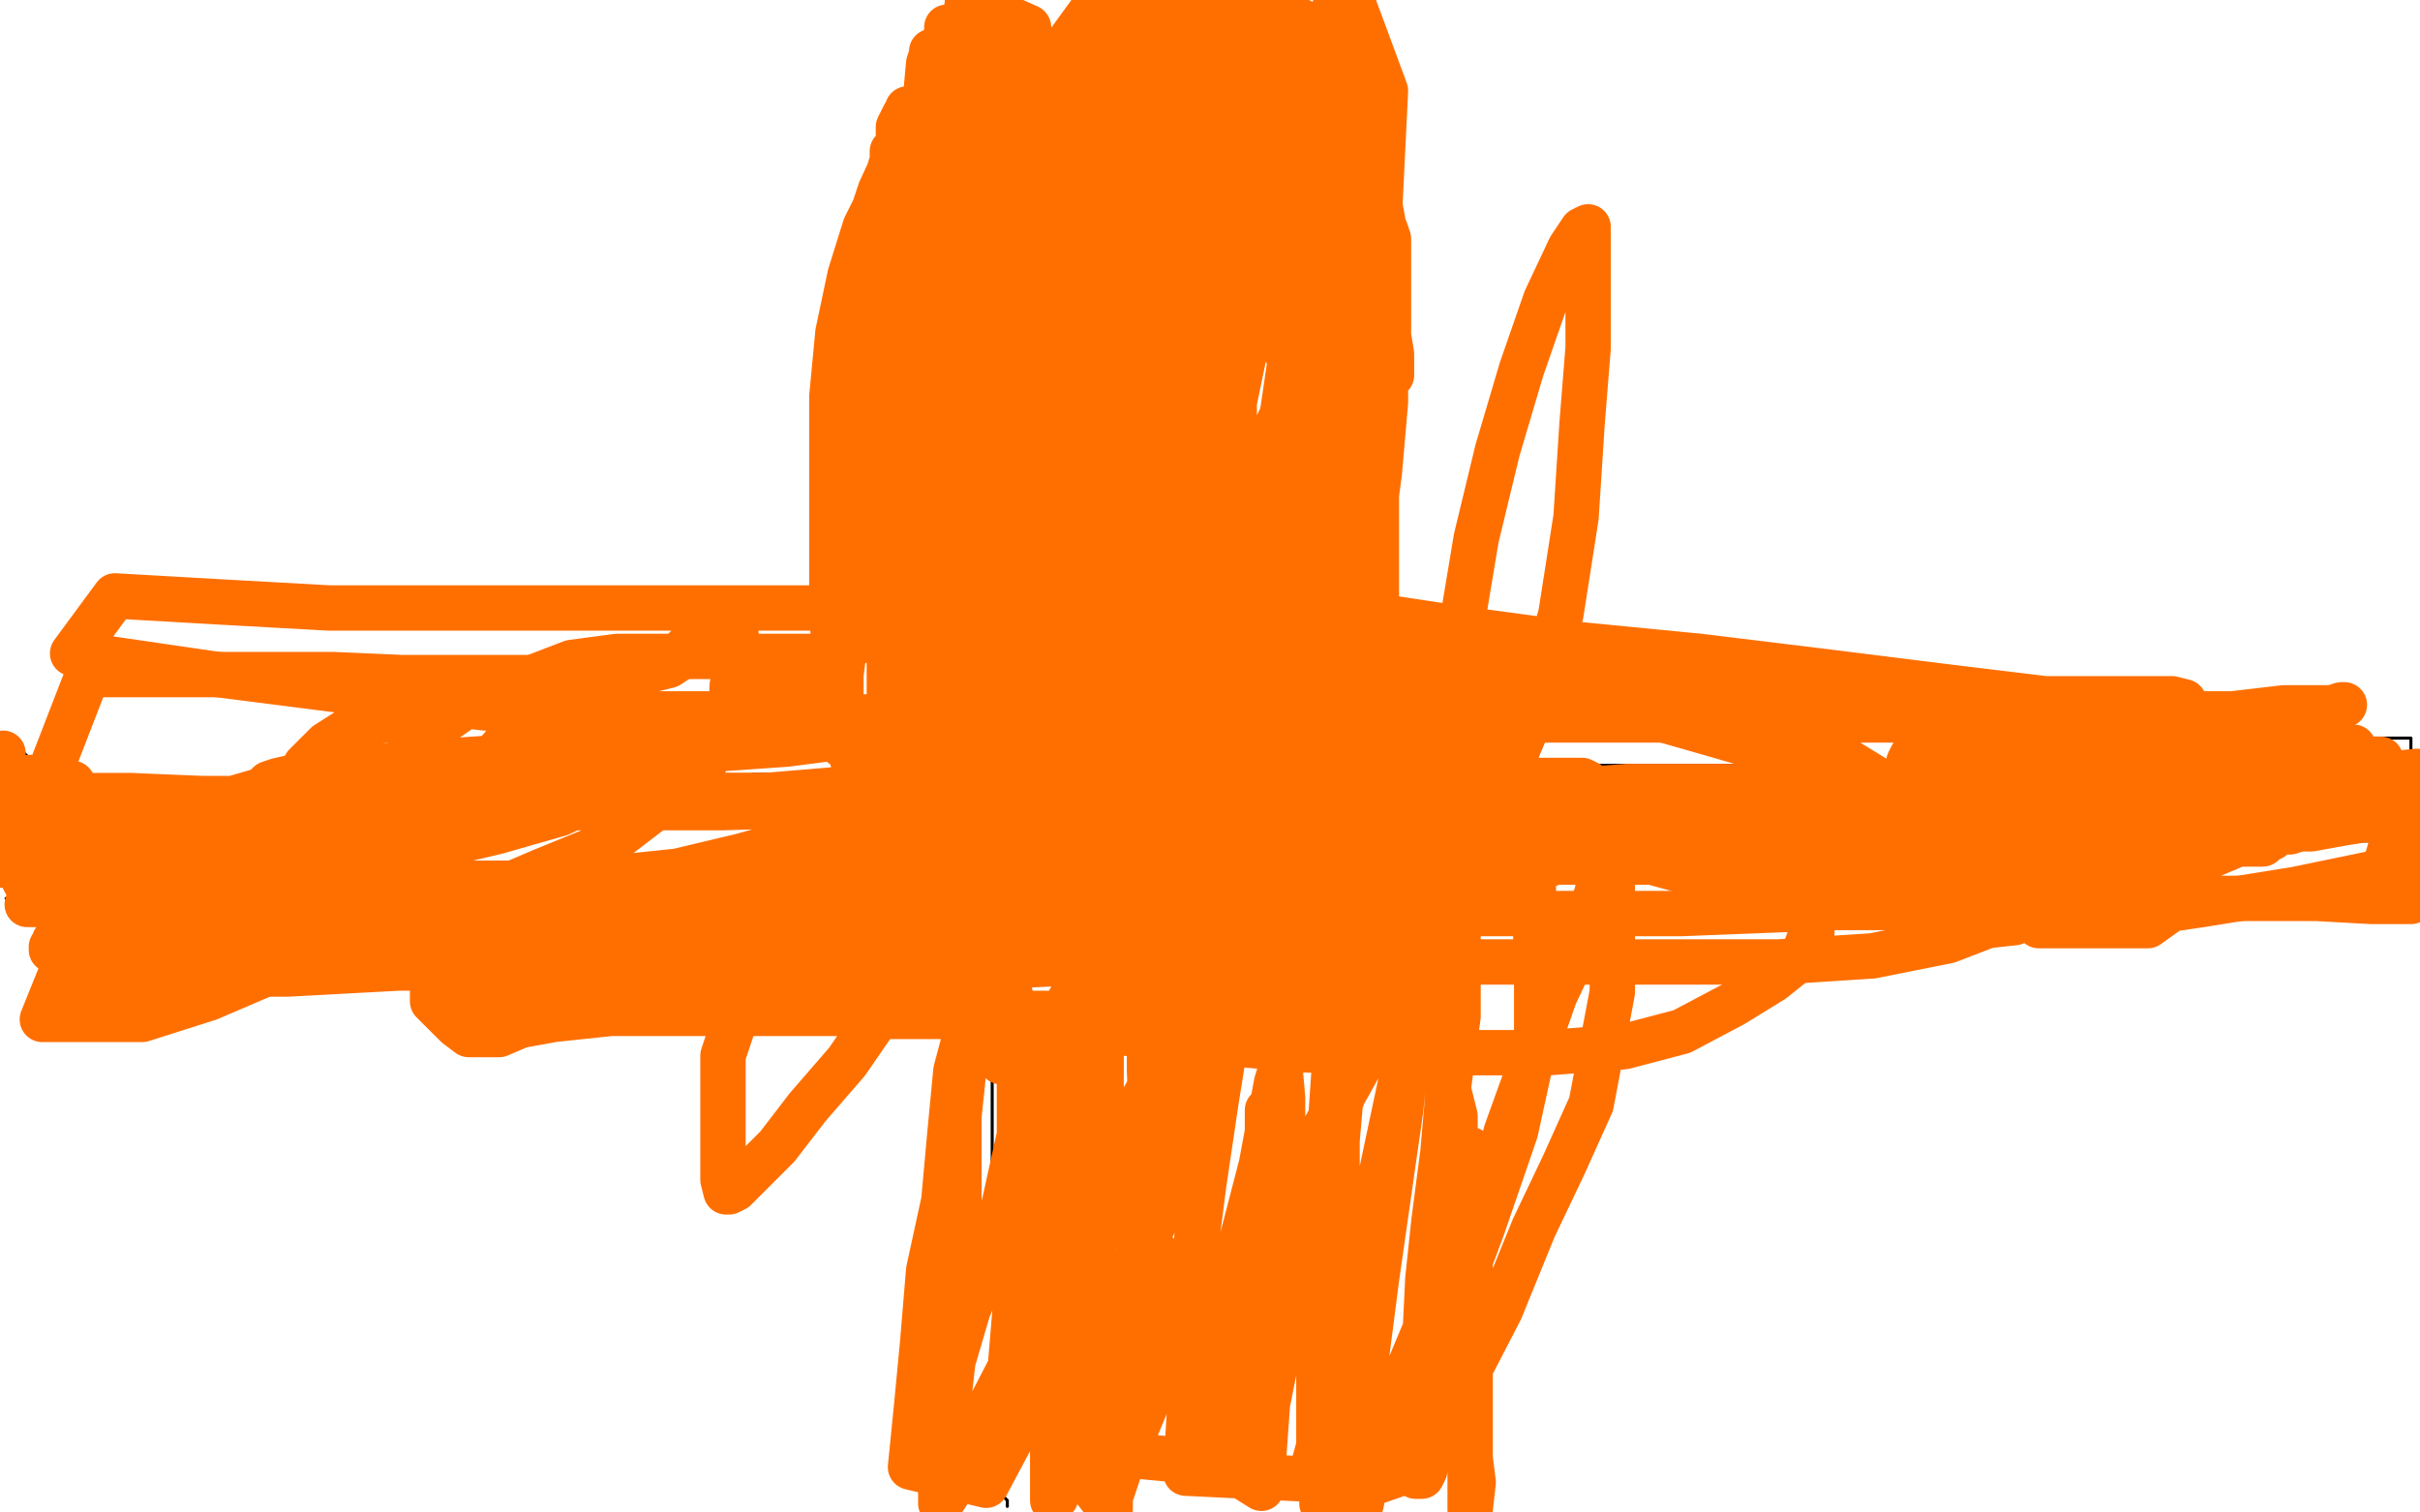 <?xml version="1.0" standalone="no"?>
<!DOCTYPE svg PUBLIC "-//W3C//DTD SVG 1.1//EN"
"http://www.w3.org/Graphics/SVG/1.1/DTD/svg11.dtd">

<svg width="800" height="500" version="1.1" xmlns="http://www.w3.org/2000/svg" xmlns:xlink="http://www.w3.org/1999/xlink" style="stroke-antialiasing: false"><desc>This SVG has been created on https://colorillo.com/</desc><rect x='0' y='0' width='800' height='500' style='fill: rgb(255,255,255); stroke-width:0' /><polyline points="333,498 333,497 333,497 333,496 333,496 332,495 332,495 332,494 332,494 331,493 331,493 331,492 331,492 331,491 331,489 331,488 331,487 331,485 331,483 331,482 331,480 331,477 331,476 331,474 331,472 331,471 331,469 331,468 331,467 331,466 331,465 331,464 331,463 331,462 331,461 331,460 331,458 331,457 331,456 331,455 331,453 331,452 331,451 331,450 331,449 331,448 331,446 331,444 331,443 331,442 330,440 330,439 330,437 330,435 330,434 330,432 329,431 329,429 329,428 329,427 329,425 329,424 329,422 329,421 329,420 329,419 329,418 329,417 329,416 329,415 329,413 329,412 329,411 329,410 329,409 329,408 329,407 329,405 329,404 328,403 328,401 328,400 328,398 328,397 328,396 328,395 328,394 328,393 328,392 328,391 328,390 328,389 328,388 328,387 328,386 328,385 328,384 328,383 328,382 328,381 328,380 328,379 328,378 328,377 328,376 328,375 328,374 328,373 328,372 328,371 328,370 328,369 328,367 328,366 328,365 328,364 328,363 328,361 328,360 328,359 328,358 328,357 328,356 328,355 328,354 328,353 328,352 328,351 328,350 328,349 327,348 327,347 327,346 327,345 327,344 327,343 327,342 327,341 327,340 327,339 327,338 327,337 327,336 327,335 327,334 327,333 327,332 327,331 327,330 327,329 327,328 327,327 327,326 327,325 327,324 327,323 327,322 327,321 327,320 327,319 327,318 327,317 327,316 327,315 327,313 327,312 326,311 326,310 326,309 326,308 326,306 326,305 326,304 326,303 325,303 324,303 323,302 321,301 320,301 319,301 318,301 318,300 317,299 316,297 314,296 313,295 312,294 310,293 309,292 307,290 306,289 305,289 305,288 304,288 302,288 301,288 300,289 299,289 298,289 297,289 296,289 295,289 294,289 293,289 292,289 290,290 289,290 288,290 287,290 286,290 286,291 285,291 284,291 283,291 282,291 281,291 280,291 279,291 278,291 277,291 275,291 274,291 273,291 272,291 271,291 269,291 267,291 265,291 264,291 263,291 262,291 261,291 260,291 259,291 258,291 257,291 256,291 255,291 253,291 252,291 251,291 249,291 247,292 245,294 243,295 241,295 239,295 238,296 237,296 236,296 235,296 232,296 230,296 228,296 226,296 224,296 222,296 221,296 221,297 220,297 216,297 206,297 194,297 184,297 174,297 166,297 162,297 159,297 158,297 153,297 140,297 126,297 117,297 109,299 105,299 103,299 101,299 100,299 97,298 87,298 76,298 66,298 57,298 53,298 51,298 47,298 46,297 43,297 37,297 35,297 34,297 29,297 22,297 13,297 9,297 8,297 7,297 2,297" style="fill: none; stroke: #000000; stroke-width: 1; stroke-linejoin: round; stroke-linecap: round; stroke-antialiasing: false; stroke-antialias: 0; opacity: 1.0"/>
<polyline points="2,245 8,249 8,249 10,251 10,251 12,252 12,252 13,254 13,254 14,255 14,255 16,255 16,255 18,257 18,257 19,258 19,258 20,258 20,258 20,259 20,259 22,259 27,260 35,260 42,260 43,260 44,260 48,260 51,260 52,260 53,260 57,260 61,260 67,260 68,260 69,260 70,260 72,260 74,260 76,260 77,260 77,261 78,261 79,261 79,262 79,261 80,265 86,265 97,265 103,265 105,265 111,265 114,265 117,265 121,265 123,265 124,265 125,265 131,263 142,263 153,262 162,262 168,259 172,258 174,258 175,258 177,258 187,258 210,258 218,258 222,258 224,258 226,258 227,258 228,258 232,258 239,258 245,258 249,256 252,256 254,256 255,256 257,256 259,256 260,256 261,256 263,256 264,256 266,256 268,256 270,256 272,256 274,256 276,256 277,256 278,256 280,255 281,254 282,254 283,254 283,253 284,253 285,253 286,253 288,252 289,251 290,251 291,251 291,250 292,250 293,250 294,250 295,250 296,250 297,249 298,249 299,249 300,249 301,249 302,249 302,248 303,248 303,247 304,247 305,246 306,245 307,245 307,244 307,243 307,242 308,241 308,240 308,239 308,238 309,237 309,236 309,235 309,234 309,233 309,232 309,230 309,229 309,228 309,226 309,225 309,223 309,222 309,220 309,219 308,219 308,218 308,216 308,214 308,212 308,211 308,210 308,208 308,207 308,206 308,204 308,203 308,201 308,199 308,198 308,196 308,195 308,191 308,190 308,187 308,186 308,184 308,181 308,180 308,179 308,178 308,176 308,175 308,174 308,173 309,173 309,172 312,171 316,170 318,169 321,168 324,166 325,166 327,166 327,165 328,165 327,165 328,165 327,165 326,165 324,163 322,161 320,159 318,159 315,158 311,156 304,153 294,149 287,146 283,144 283,143 283,142 283,141 284,140 284,139 285,139 286,136 286,134 287,132 288,130 289,128 291,127 291,125 292,123 292,121 293,120 293,117 293,116 293,115 294,114 294,113 294,111 295,109 297,106 297,103 297,100 298,97 298,93 298,87 299,78 300,70 300,62 300,56 302,52 302,49 303,48 303,47 303,45 303,43 303,42 303,40 304,39 304,38 304,37 305,37 306,37 307,36 307,35 308,35 308,34 309,33 310,32 310,31 311,30 311,29 312,29 312,28 313,27 313,26 313,25 313,24 313,22 313,21 313,17 313,15 313,13 313,12 313,10 313,8 313,7 313,6 313,5 313,4 313,3 313,2 313,1 313,0" style="fill: none; stroke: #000000; stroke-width: 1; stroke-linejoin: round; stroke-linecap: round; stroke-antialiasing: false; stroke-antialias: 0; opacity: 1.0"/>
<polyline points="447,4 447,5 447,5 447,6 447,6 447,7 447,7 447,8 447,8 447,10 447,10 447,11 447,11 447,12 447,12 447,13 447,13 447,14 447,14 447,15 447,16 447,17 448,18 448,19 448,20 448,21 448,22 448,23 447,27 447,28 447,29 447,30 447,31 447,32 447,33 447,34 447,35 447,36 447,37 447,38 447,39 447,40 447,41 447,42 447,43 447,44 447,45 447,46 447,47 447,48 447,49 447,50 447,51 447,53 447,54 447,56 447,57 447,58 447,60 447,61 447,63 447,65 447,66 447,68 447,70 447,72 447,74 447,75 447,77 448,78 448,80 448,82 448,84 448,85 448,86 448,88 448,90 448,91 448,92 448,93 448,94 448,95 448,96 448,98 448,99 448,100 448,101 448,102 449,104 449,105 449,106 449,107 449,109 449,110 449,111 449,112 450,113 450,114 450,116 450,117 450,118 450,119 450,120 450,121 450,122 450,123 450,125 450,126 450,128 450,130 450,131 451,133 451,135 451,137 452,140 452,142 452,144 452,147 452,150 452,153 452,156 452,159 452,163 452,166 452,168 453,171 453,174 453,177 454,180 455,183 455,186 455,189 455,191 456,194 456,196 456,197 456,200 457,202 457,203 457,205 457,207 457,208 457,210 457,213 458,215 458,217 458,220 458,222 458,223 458,225 458,227 458,228 458,229 458,230 458,231 458,232 458,234 458,236 458,237 458,238 458,239 458,240 458,242 458,243 458,245 458,246 458,247 458,248 458,249 458,250 458,252 458,253 460,253 464,253 470,253 474,253 480,253 486,253 493,253 499,253 506,253 512,253 519,253 525,253 530,253 533,253 536,253 540,253 544,253 550,253 557,253 565,253 572,253 578,253 584,253 590,253 597,253 603,253 610,253 617,253 625,252 632,251 637,251 642,251 646,249 648,249 649,249 650,249 651,249 652,249 653,249 654,249 655,249 657,249 659,249 661,249 665,249 672,249 677,249 682,247 687,247 692,246 699,246 704,246 708,246 713,244 718,244 723,244 726,244 729,244 730,244 733,244 735,244 737,244 740,244 743,244 746,244 748,244 749,244 750,244 751,244 752,244 755,244 758,244 761,244 764,244 767,244 768,244 769,244 770,244 771,244 772,244 773,244 775,244 776,244 778,244 779,244 780,244 781,244 782,244 783,244 784,244 785,244 786,244 787,244 788,244 789,244 790,244 791,244 793,244 794,244 795,244 796,244 797,244 797,245 797,248 797,250" style="fill: none; stroke: #000000; stroke-width: 1; stroke-linejoin: round; stroke-linecap: round; stroke-antialiasing: false; stroke-antialias: 0; opacity: 1.0"/>
<polyline points="797,275 796,275 796,275 794,276 794,276 792,276 792,276 789,277 789,277 787,277 787,277 784,278 784,278 781,278 781,278 777,278 777,278 773,279 773,279 767,279 767,279 761,279 761,279 755,280 755,280 750,280 750,280 744,282 737,283 734,283 731,283 727,283 725,283 722,283 720,283 719,283 717,283 716,283 714,283 712,283 709,284 706,284 703,284 701,284 698,284 696,284 693,284 691,284 688,284 685,284 682,284 678,284 674,284 668,284 662,284 655,284 649,284 642,284 636,284 629,284 627,284 624,284 622,284 621,284 619,284 617,284 615,284 613,284 611,284 609,284 606,284 604,284 602,284 599,284 598,284 595,284 593,284 590,284 586,284 583,285 581,285 578,285 576,285 573,285 571,285 569,285 567,285 565,285 562,286 560,286 558,286 556,287 553,288 551,288 549,289 546,289 544,289 541,289 539,289 536,289 534,289 533,289 531,289 530,289 529,289 528,289 527,289 526,289 525,289 524,289 522,289 521,289 519,289 517,289 515,289 513,289 511,289 509,290 506,290 503,290 501,290 498,291 495,291 492,291 489,291 486,291 483,291 481,291 479,291 477,291 475,291 472,291 470,291 468,291 464,291 462,291 460,291 459,291 459,294 459,296 459,299 459,301 460,304 460,308 460,312 460,319 460,327 459,335 459,343 459,353 459,364 459,375 459,387 459,398 459,409 459,418 459,428 457,434 456,439 456,442 456,443 456,444 455,445 455,447 455,450 456,452 456,454 457,457 458,459 458,462 458,465 458,469 458,474 458,480 458,487 458,494" style="fill: none; stroke: #000000; stroke-width: 1; stroke-linejoin: round; stroke-linecap: round; stroke-antialiasing: false; stroke-antialias: 0; opacity: 1.0"/>
<polyline points="68,284 72,284 72,284 79,284 79,284 86,284 86,284 93,284 93,284 100,284 100,284 106,284 106,284 111,284 111,284 115,284 115,284 116,284 116,284 115,284 115,284 114,284 112,283 110,283 108,283 107,283 105,283 104,283 101,284 99,284 97,284 94,284 90,284 87,284 84,284 82,284 79,284 78,284 75,284 73,284 72,284 69,284 67,284 66,284 67,284 70,285 74,285 85,285 94,286 108,286 123,286 139,286 154,286 167,285 176,285 182,285 183,285 185,285 183,285 179,285 170,285 162,285 152,285 141,285 130,285 115,285 99,285 83,285 67,285 51,285 36,285 27,285 21,285 23,285 25,285 26,285 29,285 30,285 31,285 32,285 31,285" style="fill: none; stroke: #ff6f00; stroke-width: 1; stroke-linejoin: round; stroke-linecap: round; stroke-antialiasing: false; stroke-antialias: 0; opacity: 1.0"/>
<polyline points="27,283 29,283 29,283 32,283 32,283 36,283 36,283 42,281 42,281 48,280 48,280 54,278 54,278 58,276 58,276 62,274 62,274 66,273 66,273 68,273 68,273 70,272 70,272 71,272 71,272 72,272 72,272 73,272 74,272 72,272 70,272 68,272 62,272 50,272 36,272 21,273 11,276 4,280 1,286 14,286 26,286 38,285 46,283 52,281 58,281 56,281 54,283 51,284 49,285 47,286 46,286 45,286 44,285 42,285 40,285 39,285 37,285 35,285 33,285 31,285 30,287 29,287 28,287 26,288 25,289 24,289 22,289 21,289 19,290 17,291 16,291 15,291 14,291 13,291 12,292 11,292 11,293 9,293 9,290 10,288 10,287 11,285 12,283 12,281 12,280 12,279 12,278 12,277 12,275 12,274 12,273 12,272 12,271 12,269 12,267 12,266 12,265 12,263 11,263 11,261 10,261 8,261 7,261 6,261 5,261 5,262 5,263 5,264 5,265 5,264 7,263 7,261 8,260 9,259 9,258 10,257" style="fill: none; stroke: #ff6f00; stroke-width: 15; stroke-linejoin: round; stroke-linecap: round; stroke-antialiasing: false; stroke-antialias: 0; opacity: 1.0"/>
<circle cx="10.5" cy="258.5" r="7" style="fill: #ff6f00; stroke-antialiasing: false; stroke-antialias: 0; opacity: 1.0"/>
<polyline points="1,249 1,251 1,251 1,253 1,253 1,254 1,254 1,255 1,255 1,256 1,256 1,258 1,258 1,259 1,259 1,261 2,262 3,265 3,267 3,268 4,269 4,270 5,270 7,270 9,270 11,269 14,268 17,267 19,265 22,262 23,260 24,259 23,260 22,263 21,266 20,269 19,272 18,275 18,277 18,280 17,281 17,284 17,285 17,286 18,286 20,286 23,286 27,286 31,285 34,283 40,282 46,280 50,278 54,277 57,277 58,276 59,276 60,276 61,276 62,276 62,277 62,278 61,278 59,279 57,279 53,280 45,280 33,282 20,285 6,287 8,291 24,289 71,282 82,280 88,280 91,279 93,279 94,279 95,279 98,279 99,279 101,279 100,279 98,279 96,279 95,279 92,279 89,279 78,279 64,279 48,279 32,279 17,281 8,281 1,284 1,279 6,276 51,272 67,272 84,270 101,270 116,270 124,270 131,270 132,270 134,270 134,271 135,271 134,272 134,273 134,274 133,275 132,276 130,278 127,280 123,282 115,283 102,285 85,288 68,290 53,292 40,297 29,302 22,307 18,311 18,312 17,313 17,314 19,314 22,314 27,314 42,313 65,311 90,309 111,307 131,307 150,304 165,300 176,300 184,298 190,297 191,297 193,297 194,297 196,297 197,298 197,299 197,300 196,301 195,302 193,303 191,304 188,304 181,305 167,307 151,307 126,309 100,309 74,309 55,311 38,314 27,318 22,323 25,323 39,323 64,322 95,322 132,320 177,320 223,320 270,320 318,320 361,318 396,318 421,318 432,316 431,316 429,316 428,316 425,316 422,317 419,317 407,317 386,317 359,316 330,316 297,316 250,316 205,316 158,316 121,316 88,316 63,316 50,316 48,316 50,315 51,314 53,313 56,312 60,311 68,309 80,307 101,305 126,303 159,300 196,296 241,292 282,288 315,281 342,279 361,274 368,274 367,274 364,274 357,277 349,281 339,286 327,292 310,297 285,299 254,299 219,299 176,299 131,299 86,299 49,299 20,299 9,299 15,299 28,297 49,295 80,295 123,293 170,293 229,293 292,293 355,293 410,294 449,297 472,302 478,308 478,309 476,311 468,317 456,324 434,333 407,335 372,335 333,335 293,335 258,335 225,335 202,335 183,337 172,339 165,342 160,342 159,342 155,342 151,339 147,335 143,331 143,328 149,328 155,328 162,328 173,328 192,325 223,320 256,313 291,305 332,294 374,282 407,271 432,266 447,262 451,262 446,262 442,264 438,266 433,269 426,274 418,280 411,286 404,291 396,297 384,301 367,301 346,301 313,301 280,301 247,301 218,301 201,301 197,301 198,302 201,303 214,303 235,303 268,303 315,303 370,302 433,302 497,302 556,302 607,300 644,300 667,300 673,301 672,302 666,305 657,306 644,311 619,316 588,318 549,318 508,318 477,318 454,320 437,320 433,322 435,322 437,321 439,321 442,320 446,318 456,315 470,309 483,300 496,293 507,288 516,284 520,280 518,280 515,280 509,282 499,285 481,290 460,296 431,303 400,303 369,305 344,305 331,305 327,304 330,302 340,298 359,292 384,287 417,287 454,285 503,285 548,285 591,283 624,283 647,283 664,283 672,283 678,283 679,283 678,284 677,284 674,284 673,284 671,283 670,281 669,279 669,278 669,276 669,274 669,273 668,272 665,271 661,269 651,265 635,262 612,262 585,260 557,260 538,260 525,261 516,264 516,265 518,267 523,269 532,273 546,277 564,282 589,282 614,282 635,284 655,284 670,284 684,284 697,284 708,283 719,280 730,278 736,277 741,275 745,274 748,274 751,274 752,274 752,275 752,276 751,277 750,277 749,278 748,279 746,279 743,279 730,279 712,279 685,277 652,266 609,255 564,242 515,228 466,215 425,204 398,199 387,197 390,197 401,197 424,199 451,203 484,208 521,213 562,217 603,222 643,227 676,231 703,231 718,231 722,232 722,233 722,235 723,237 724,240 725,244 726,248 728,254 728,260 728,267 728,273 728,279 727,286 725,292 721,297 717,301 710,306 701,306 691,306 681,306 675,306 674,306 675,306 677,306 680,306 683,305 701,303 728,299 759,294 788,288 795,264 792,265 791,265 789,265 788,265 785,266 783,266 780,266 776,266 769,266 762,266 755,267 751,269 751,272 752,274 753,275 754,275 755,275 756,275 757,275 760,274 764,274 775,272 788,270 799,255 789,256 774,256 753,261 731,263 674,281 665,286 664,289 666,291 670,293 679,293 692,293 709,291 728,284 747,276 764,271 773,266 777,261 778,259 779,256 779,253 779,250 779,249 778,247 777,247 775,247 773,247 771,247 769,247 768,249 766,251 764,252 760,254 757,255 754,256 750,256 741,256 731,256 720,256 709,256 698,256 687,256 675,253 661,248 647,246 643,244 642,242 644,242 646,241 649,240 652,240 655,240 659,242 664,243 671,245 678,248 681,248 678,247 675,246 667,243 655,239 634,234 607,229 578,227 545,225 502,223 455,221 407,219 368,217 337,217 320,217 316,217 319,218 327,219 342,221 361,221 386,221 415,221 444,221 469,221 486,223 497,225 503,227 508,227 508,228 508,229 506,229 503,230 499,232 495,233 490,234 483,237 477,238 470,242 460,247 446,250 429,252 406,252 382,252 365,252 352,252 351,254 352,255 358,257 370,262 393,264 420,264 453,266 496,266 545,266 594,266 642,266 681,266 712,266 729,266 733,266 732,267 729,268 718,270 700,270 669,270 626,270 573,270 519,270 470,270 431,272 400,275 381,282 368,289 361,296 359,296 359,297 361,297 364,297 367,297 374,297 385,297 399,296 417,293 440,291 461,288 481,284 501,277 516,270 525,263 525,259 523,258 519,258 511,258 498,258 480,260 457,264 432,269 401,275 370,280 345,282 326,282 319,282 317,282 318,282 321,281 328,278 338,274 348,266 363,256 380,245 397,233 412,222 426,212 439,202 444,195 445,194 445,193 443,194 440,195 436,195 432,198 421,203 402,210 379,218 356,225 337,227 319,227 306,227 305,227 308,227 310,226 317,225 327,220 341,214 357,206 373,195 388,183 402,170 415,156 422,143 427,130 427,119 421,110 413,103 404,101 395,101 384,101 373,103 360,108 346,115 321,134 310,146 301,161 299,180 297,205 297,230 298,251 301,276 305,299 310,318 317,333 324,344 331,351 337,351 341,348 345,345 354,330 365,309 378,282 392,253 403,220 413,185 422,150 427,116 427,87 429,64 429,47 429,32 431,20 431,9 430,7 430,8 429,11 428,15 426,24 425,34 422,44 416,56 409,70 402,84 391,99 380,116 367,135 358,154 350,171 343,186 338,199 338,207 338,209 338,208 339,206 339,200 339,185 339,168 338,150 338,131 336,112 334,93 332,72 330,51 330,34 330,19 328,6 328,0 326,21 324,43 324,68 322,99 322,131 322,195 320,226 320,251 321,274 324,291 325,297 326,297 328,294 332,281 334,262 336,239 338,215 340,188 342,159 342,130 342,101 342,72 342,47 342,26 340,9 320,0 318,12 315,26 311,58 311,75 311,94 311,114 311,135 311,156 311,176 311,195 311,212 311,225 311,233 311,235 311,234 311,231 310,228 309,221 309,212 309,200 309,187 309,173 309,156 309,139 313,123 318,110 320,97 320,88 322,83 322,82 321,84 321,88 321,101 320,115 320,132 317,155 313,179 311,200 308,221 304,238 304,254 302,269 302,283 302,294 302,303 302,304 303,298 303,288 303,273 301,250 301,226 302,197 305,170 309,139 311,107 313,78 313,51 313,28 313,9 313,10 310,31 310,54 308,81 308,140 308,171 308,198 306,223 306,247 306,268 306,283 306,294 306,300 306,297 306,289 305,272 305,254 305,235 305,214 305,191 305,168 305,145 305,122 305,101 305,81 303,62 303,49 303,40 303,38 303,39 302,40 300,46 298,53 293,62 289,76 285,90 281,105 277,121 277,137 277,154 277,169 277,183 277,197 277,208 277,217 277,219 277,217 277,209 277,196 277,181 277,165 277,148 278,130 283,111 283,94 286,78 291,63 297,50 297,42 299,38 300,37 300,36 300,37 301,40 301,44 302,54 304,68 304,83 304,99 304,115 304,131 304,147 303,164 301,181 299,197 297,213 295,228 293,239 293,250 293,256 293,253 293,245 294,233 294,212 294,189 294,165 294,141 294,117 296,96 298,79 298,64 298,53 298,48 297,48 295,50 295,53 292,63 286,75 281,91 277,110 275,131 275,154 275,179 275,204 277,227 281,248 286,267 292,280 298,289 302,294 304,291 304,280 304,261 304,240 304,213 304,185 304,152 304,121 303,96 303,77 303,60 303,49 303,43 303,42 303,44 303,47 303,55 303,64 303,75 303,87 301,101 299,116 297,132 294,148 289,164 287,179 284,193 280,208 278,221 278,232 278,241 278,245 278,246 278,245 278,243 278,237 278,223 280,207 282,186 285,165 287,142 292,118 297,95 302,74 304,55 306,38 308,25 308,18 308,17 308,18 307,21 306,32 306,47 306,68 306,90 304,111 304,130 304,145 305,158 305,164 305,165 306,164 306,162 306,159 306,156 306,154 306,152 306,150 306,149 306,148 306,146 306,144 306,141 306,137 306,133 306,124 306,115 308,107 308,98 308,94 308,92 308,95 309,99 311,112 314,126 318,142 318,159 318,177 318,196 320,216 320,237 320,256 322,274 322,291 322,302 322,311 322,312 322,313 322,312 323,310 327,301 330,285 335,268 341,247 352,226 361,203 370,176 377,149 382,128 384,107 386,90 386,75 386,68 385,67 384,67 382,69 375,78 366,91 358,108 351,127 344,150 335,173 328,200 326,223 326,244 324,263 322,281 322,294 322,303 322,306 323,307 323,306 323,304 323,302 324,298 325,293 326,286 328,275 332,257 337,237 343,214 349,189 354,158 358,126 362,95 362,64 362,33 362,2 354,13 354,47 354,81 354,114 354,179 354,185 354,186 355,185 355,184 355,181 355,180 356,179 357,178 357,177 358,174 358,170 360,163 362,154 363,144 363,132 363,117 363,101 363,84 363,67 363,50 362,33 362,17 362,1 359,37 359,60 359,87 357,171 355,198 353,223 353,246 353,265 353,278 353,282 354,280 354,277 357,266 359,253 359,238 362,222 366,205 368,184 371,163 375,143 379,123 381,104 383,89 385,76 387,65 387,59 387,58 387,57 387,59 387,62 387,65 387,71 386,78 385,88 380,101 373,118 366,139 359,164 357,193 355,223 355,254 355,281 355,307 355,326 356,339 358,340 359,339 363,334 370,311 378,287 383,260 388,231 393,200 393,168 395,135 395,106 395,81 395,58 395,45 395,33 395,29 395,30 394,32 393,34 392,36 391,39 390,44 388,54 386,69 384,86 384,109 382,134 382,165 380,197 380,228 380,259 380,291 380,323 380,354 381,377 381,394 381,403 383,401 384,389 386,366 386,337 386,306 386,274 388,241 390,208 390,179 392,146 392,121 392,100 392,81 392,68 391,57 391,53 390,52 389,53 389,56 389,59 389,64 388,73 388,86 388,100 388,115 386,134 386,154 386,177 386,198 386,219 386,238 386,255 387,268 389,279 390,283 390,284 391,284 392,282" style="fill: none; stroke: #ff6f00; stroke-width: 15; stroke-linejoin: round; stroke-linecap: round; stroke-antialiasing: false; stroke-antialias: 0; opacity: 1.0"/>
<polyline points="395,274 400,259 407,236 414,209 423,176 430,142 436,108 441,75 443,43 445,11 441,3 441,32 441,62 439,95 439,126 437,185 437,208 437,223 437,231 437,232 436,232 436,233 435,236 433,243 431,254 431,266 430,278 430,291 430,300 430,304 430,305 431,302 431,292 431,275 432,250 434,217 436,184 443,151 450,112 456,71 458,30 448,3 446,35 443,68 438,101 433,133 431,164 428,189 424,210 416,233 415,239 414,241 413,241 413,242 411,243 409,245 407,248 406,252 404,259 404,267 404,272 404,278 404,282 404,283 404,282 404,280 404,276 402,266 402,251 402,232 402,209 403,182 405,151 407,119 409,87 409,54 409,21 392,27 387,62 385,98 383,133 381,170 381,228 379,245 379,250 379,251 379,250 379,246 379,230 377,207 377,182 375,159 375,136 375,117 377,99 384,86 389,77 393,71 394,70 393,70 392,70 392,72 391,75 391,79 391,84 391,87 392,88 393,88 394,87 396,79 400,64 404,48 406,29 408,4 395,10 387,32 378,54 368,76 355,101 341,126 330,149 321,168 319,183 319,198 320,197 321,194 321,188 321,177 321,164 321,148 321,129 321,108 321,89 321,71 323,53 323,40 323,29 323,23 323,21 323,20 323,22 324,24 324,28 325,32 325,35 325,42 325,47 325,52 325,58 325,63 325,69 325,76 325,82 325,89 327,93 328,94 330,94 331,94 333,92 337,88 345,73 358,57 371,41 382,25 391,12 396,0 394,1 392,16 389,31 385,46 376,89 374,99 374,108 372,115 372,118 372,117 373,113 373,99 373,83 373,62 373,39 376,14 358,15 356,32 354,47 354,58 352,64 351,66 352,66 353,65 354,65 355,63 355,60 355,53 355,47 355,45 355,43 356,41 357,37 359,33 362,28 363,22 367,16 369,9 371,3 382,1 385,7 390,16 394,24 400,37 401,41 401,42 400,41 399,41 398,41 399,40 400,37 401,34 403,30 404,23 406,16 410,6 419,3 419,10 417,20 413,32 408,43 400,74 396,90 396,106 396,121 396,132 396,138 397,137 397,134 399,122 401,104 403,85 410,62 415,43 422,22 424,5 425,24 423,41 421,62 418,85 413,109 408,133 408,160 408,183 409,249 409,268 408,279 408,286 408,287 409,287 410,286 410,283 415,275 419,261 423,245 430,226 432,205 434,183 436,162 436,141 436,126 436,112 436,101 436,95 436,93 436,94 435,95 435,98 435,101 434,104 434,106 433,112 429,123 425,135 418,149 410,165 402,181 389,197 375,216 364,233 354,246 349,259 347,268 347,271 348,272 349,272 350,272 351,272 352,268 354,255 359,240 366,217 373,193 384,168 395,137 406,105 417,76 419,55 419,34 419,13 419,0 415,5 413,22 408,49 399,143 395,176 395,209 395,241 395,272 395,301 395,318 393,334 393,343 394,343 395,341 396,337 400,326 406,311 413,295 420,279 427,262 434,244 436,227 436,212 436,199 436,188 436,178 435,169 433,164 433,161 433,159 433,158 433,157 432,158 430,160 422,166 412,173 402,186 389,201 375,218 364,237 357,257 355,274 355,289 356,298 358,298 363,297 370,291 379,277 392,258 407,231 422,200 435,171 442,146 442,123 442,100 442,83 440,70 440,68 439,68 438,69 436,73 434,86 429,103 427,128 427,159 427,188 425,216 425,239 423,260 421,280 416,300 411,320 406,337 399,352 392,366 385,380 376,393 366,405 359,414 352,422 350,428 350,430 350,431 351,431 352,431 353,429 355,427 358,421 362,408 367,393 374,377 381,364 386,353 388,344 388,343 386,346 386,349 377,365 364,390 350,419 335,450 319,481 325,484 335,453 342,423 344,400 344,379 344,359 328,316 324,307 321,306 320,306 320,307 319,310 319,315 319,324 319,336 319,350 317,369 317,388 317,406 317,424 315,441 313,457 311,473 311,486 311,497 313,494 313,484 313,468 315,450 320,433 327,416 332,398 341,357 341,351 341,349 340,351 339,354 339,359 339,370 339,386 338,405 336,428 334,452 329,477 335,470 337,440 337,410 337,358 336,339 333,324 331,319 330,319 327,321 323,327 320,339 316,354 314,375 312,397 307,420 305,444 303,465 301,485 326,491 334,476 341,460 348,443 364,386 364,369 364,356 364,345 363,339 362,337 360,338 358,341 356,344 354,356 352,370 352,393 352,417 350,440 348,462 348,477 348,490 348,495 348,496 349,495 350,492 352,486 353,477 358,464 364,447 370,430 377,414 384,399 386,390 387,384 387,383 385,383 384,384 383,390 381,400 378,415 374,431 370,447 366,463 362,479 360,490 367,499 367,495 370,486 374,476 379,464 383,449 383,436 383,420 383,416 382,414 380,414 378,415 377,417 374,419 372,423 368,431 362,444 356,461 351,479 415,485 417,465 419,444 419,408 419,395 419,383 419,372 419,367 419,368 419,373 419,383 419,395 419,410 418,427 416,446 413,466 409,487 417,492 419,464 424,439 424,363 422,340 420,321 417,311 417,302 415,301 413,302 410,307 409,320 406,339 402,364 398,391 394,422 394,454 392,487 433,489 442,456 451,423 456,391 463,358 471,323 471,244 471,233 471,232 470,232 468,235 466,243 459,257 454,278 450,300 446,327 444,354 442,377 442,400 440,421 440,442 440,461 440,480 440,495 466,486 481,462 496,433 507,406 517,385 526,365 533,328 533,312 533,299 533,290 533,287 533,286 532,286 530,287 529,289 528,295 523,310 514,329 507,349 498,374 491,399 484,422 477,443 472,462 468,477 468,485 468,487 468,488 469,488 470,488 471,486 471,484 471,481 471,478 471,476 471,472 471,468 471,460 471,444 472,423 474,404 477,381 479,358 482,336 482,317 482,299 482,286 481,277 480,276 479,276 476,280 475,286 470,300 468,317 466,340 463,367 459,395 455,423 451,454 447,483 450,497 453,481 460,466 473,435 480,419 482,406 484,397 484,389 486,383 486,380 486,383 486,386 486,392 486,401 486,415 486,431 486,447 486,463 486,478 486,489 486,499 487,490 485,474 483,456 483,413 481,390 481,369 476,349 470,328 461,309 451,296 442,289 441,289 440,289 440,290 440,293 440,296 440,303 440,312 440,324 441,338 441,353 441,369 441,386 441,405 441,422 441,439 440,457 440,476 437,497 466,470 478,438 490,406 501,374 508,342 508,315 506,277 502,264 498,255 496,251 495,250 494,250 494,251 494,253 493,255 492,257 492,259 491,262 489,265 487,268 485,271 482,278 478,287 472,299 466,312 458,327 450,344 443,365 438,386 436,407 436,428 436,447 436,464 436,475 436,477 436,476 436,472 436,460 436,445 438,422 438,398 440,369 442,340 445,309 445,284 445,261 445,242 445,227 445,218 444,214 443,214 441,218 440,225 440,235 438,251 436,269 436,287 434,310 429,335 422,358 417,385 410,412 403,433 398,454 396,467 396,476 396,477 398,477 399,477 403,472 408,462 413,445 419,426 426,403 434,380 449,353 464,326 479,295 494,266 507,235 516,203 521,171 523,140 525,115 525,94 525,81 525,75 523,76 519,82 511,99 503,122 495,149 488,178 483,208 479,237 475,265 468,290 463,309 461,322 458,333 458,334 458,335 457,335 456,334 455,333 454,333 454,332 454,329 454,326 454,318 454,301 454,283 455,264 455,243 455,221 455,200 455,179 455,158 455,139 455,120 455,105 455,92 455,84 455,82 455,86 455,90 455,97 457,103 459,111 460,117 460,122 460,123 460,124 460,122 459,120 459,118 459,115 459,112 459,109 459,107 459,105 459,102 459,99 459,95 459,92 459,88 459,83 459,79 458,76 457,76 456,76 456,77 456,79 454,88 452,101 452,117 450,137 450,160 450,189 448,218 446,247 444,272 442,297 442,320 442,341 442,356 442,363 443,359 443,349 443,332 443,311 444,288 446,261 449,233 453,206 453,179 456,156 458,133 458,112 458,93 458,78 456,67 453,63 452,63 451,63 449,63 447,64 441,70 435,78 430,87 421,97 410,114 399,132 389,151 378,171 367,190 357,207 347,224 337,239 327,252 317,263 312,272 308,278 304,282 302,285 302,286 302,285 304,282 310,275 318,265 327,252 336,237 343,221 349,206 351,193 353,184 353,176 353,174 352,174 351,174 350,175 348,177 341,184 328,197 314,212 299,231 286,252 271,277 258,303 246,328 239,349 239,368 239,381 239,390 240,394 241,394 243,393 248,388 257,379 267,366 280,351 291,335 302,319 314,304 326,293 337,284 344,277 348,276 350,276 351,276 352,278 352,280 352,284 352,287 352,291 352,294 352,297 352,298 351,298 350,298 348,297 346,297 343,296 339,296 335,295 324,294 312,294 298,294 282,294 269,294 258,294 254,294 252,294 251,294 250,294 250,297 248,298 247,300 247,302 249,301 251,298 259,292 271,283 285,274 299,265 313,256 327,249 340,247 346,245 349,244 350,243 348,243 347,243 345,244 343,245 339,247 331,252 317,257 300,259 277,261 253,263 228,265 203,265 176,265 155,267 138,267 130,267 132,267 134,267 141,267 157,267 180,267 209,267 239,267 270,266 299,264 322,262 339,259 350,255 354,253 354,252 353,252 351,252 349,252 347,253 344,254 338,256 325,259 311,264 296,269 280,273 263,278 245,283 224,288 205,290 192,292 179,294 168,294 164,294 162,294 160,294 158,294 158,293 157,293 157,292 158,292 160,292 164,292 174,292 193,294 218,294 245,294 274,294 304,294 327,294 349,293 364,293 371,290 372,287 372,284 372,280 370,278 368,276 365,274 360,271 353,268 338,263 319,263 296,263 272,263 247,263 222,264 193,264 168,266 145,268 128,271 118,275 108,280 101,286 97,290 93,294 93,297 93,298 93,300 96,301 100,302 109,302 122,302 139,302 158,297 179,288 201,279 218,266 233,252 242,238 242,227 244,216 243,207 240,205 237,205 236,205 233,205 231,206 230,209 230,212 227,214 226,216 224,218 221,220 213,222 202,224 189,224 173,224 154,224 133,224 110,223 83,223 56,223 29,223 5,285 101,257 108,250 112,249 113,248 116,248 118,249 121,251 123,253 126,254 128,256 130,257 132,258 134,258 134,259 135,260 137,260 137,261 135,262 133,263 132,264 131,264 128,264 118,264 106,264 90,264 67,264 43,263 19,263 0,263 8,270 77,277 100,277 122,276 144,273 163,266 176,255 185,246 190,239 190,234 190,230 189,229 187,229 186,229 184,230 182,232 179,234 173,238 166,247 157,257 147,267 137,277 127,288 117,299 107,310 90,321 69,330 47,337 14,337 41,270 86,263 145,263 208,263 275,263 348,263 421,264 488,269 597,299 599,308 596,316 586,324 573,332 556,341 537,346 512,348 485,348 457,348 430,347 407,345 386,343 367,341 350,339 334,336 319,336 304,336 285,336 264,333 241,331 217,328 192,324 169,319 147,312 134,304 121,295 110,286 100,277 91,268 87,263 87,262 87,261 89,259 92,258 101,256 117,254 142,252 171,250 201,248 231,248 260,246 283,243 302,241 313,238 317,237 316,237 315,237 314,237 313,237 312,237 310,237 307,237 304,237 295,237 279,237 256,237 229,237 200,237 169,237" style="fill: none; stroke: #ff6f00; stroke-width: 15; stroke-linejoin: round; stroke-linecap: round; stroke-antialiasing: false; stroke-antialias: 0; opacity: 1.0"/>
<polyline points="138,237 119,239 108,246 101,253 101,260 101,266 103,271 107,274 112,277 121,279 133,279 147,279 164,275 185,269 204,260 222,251 233,243 243,235 252,227 259,222 260,221 261,221 262,221 263,222 263,223 263,225 263,226 263,228 263,230 262,231 260,232 257,233 254,234 243,236 224,236 195,236 160,234 119,229 72,223 24,216 38,197 73,199 109,201 145,201 254,201 286,201 303,201 314,201 314,203 313,203 311,203 310,203 308,203 307,203 304,204 300,206 293,209 284,212 271,217 254,217 237,217 221,217 204,217 189,219 176,224 164,229 153,234 143,241 136,248 131,254 127,258 123,260 122,260 121,260 122,260 123,260 126,261 129,261 134,261 145,261 161,263 184,263 213,263 244,263 273,263 302,263 333,263 360,263 383,263 404,263 421,263 434,263 445,263 454,263 461,263 467,265 477,265 489,265 504,265 520,265 537,265 554,267 565,267 571,267 572,269 573,270 574,270 573,271 572,272 569,272 566,272 549,272 520,272 491,274 452,274 415,274 382,276 359,276 353,276 354,276 357,276 360,276 368,276 379,276 392,276 408,276 423,276 444,276 466,275 497,273 532,270 573,265 618,260 661,258 696,258 729,258 758,258 781,258 792,260 797,296 797,297 797,298 796,298 795,298 792,298 784,298 766,297 746,297 726,297 701,297 678,297 655,295 632,295 610,292 589,287 576,282 565,280 559,280 559,278 560,278 562,278 565,278 571,276 586,274 605,271 626,269 653,267 680,265 705,260 730,258 753,255 770,253 781,251 787,251 787,252 786,252 785,252 784,252 783,252 782,252 780,252 775,252 765,252 749,252 726,252 705,252 685,252 664,252 651,252 640,252 634,252 632,252 631,252 632,250 634,249 636,247 638,246 642,243 653,238 667,236 690,236 714,236 738,236 755,234 766,234 772,234 774,233 775,233 774,233 771,234 769,235 766,235 763,237 756,238 743,238 725,238 698,238 670,237 645,234 624,232 604,230 585,228 572,228 564,228 562,228 564,228 565,228 568,228 570,228 573,229 576,229 585,233 595,241 608,250 621,258 634,265 643,267 651,267 658,267 667,267 676,267 690,263 705,258 718,251 729,244 739,239 748,239 752,237 753,237 753,238 750,238 748,237 747,238 744,238 731,238 715,239 690,238 659,238 618,238 576,238 535,238 494,238 461,238 430,238 407,236 390,234 377,232 371,232 368,232 365,232 362,232 360,232 359,232 359,234 361,234 367,236 375,236 382,236 394,237 408,237 426,237 447,236 468,234 483,232 496,229 507,227 516,227 522,227 525,227 528,227 530,227 531,227 530,228 529,229 528,230 526,231 525,232 520,232 515,234 510,238 502,239 491,244 479,248 469,252 462,256 457,256 456,256 455,256 454,256 455,256 456,256 458,256 460,256" style="fill: none; stroke: #ff6f00; stroke-width: 15; stroke-linejoin: round; stroke-linecap: round; stroke-antialiasing: false; stroke-antialias: 0; opacity: 1.0"/>
</svg>
